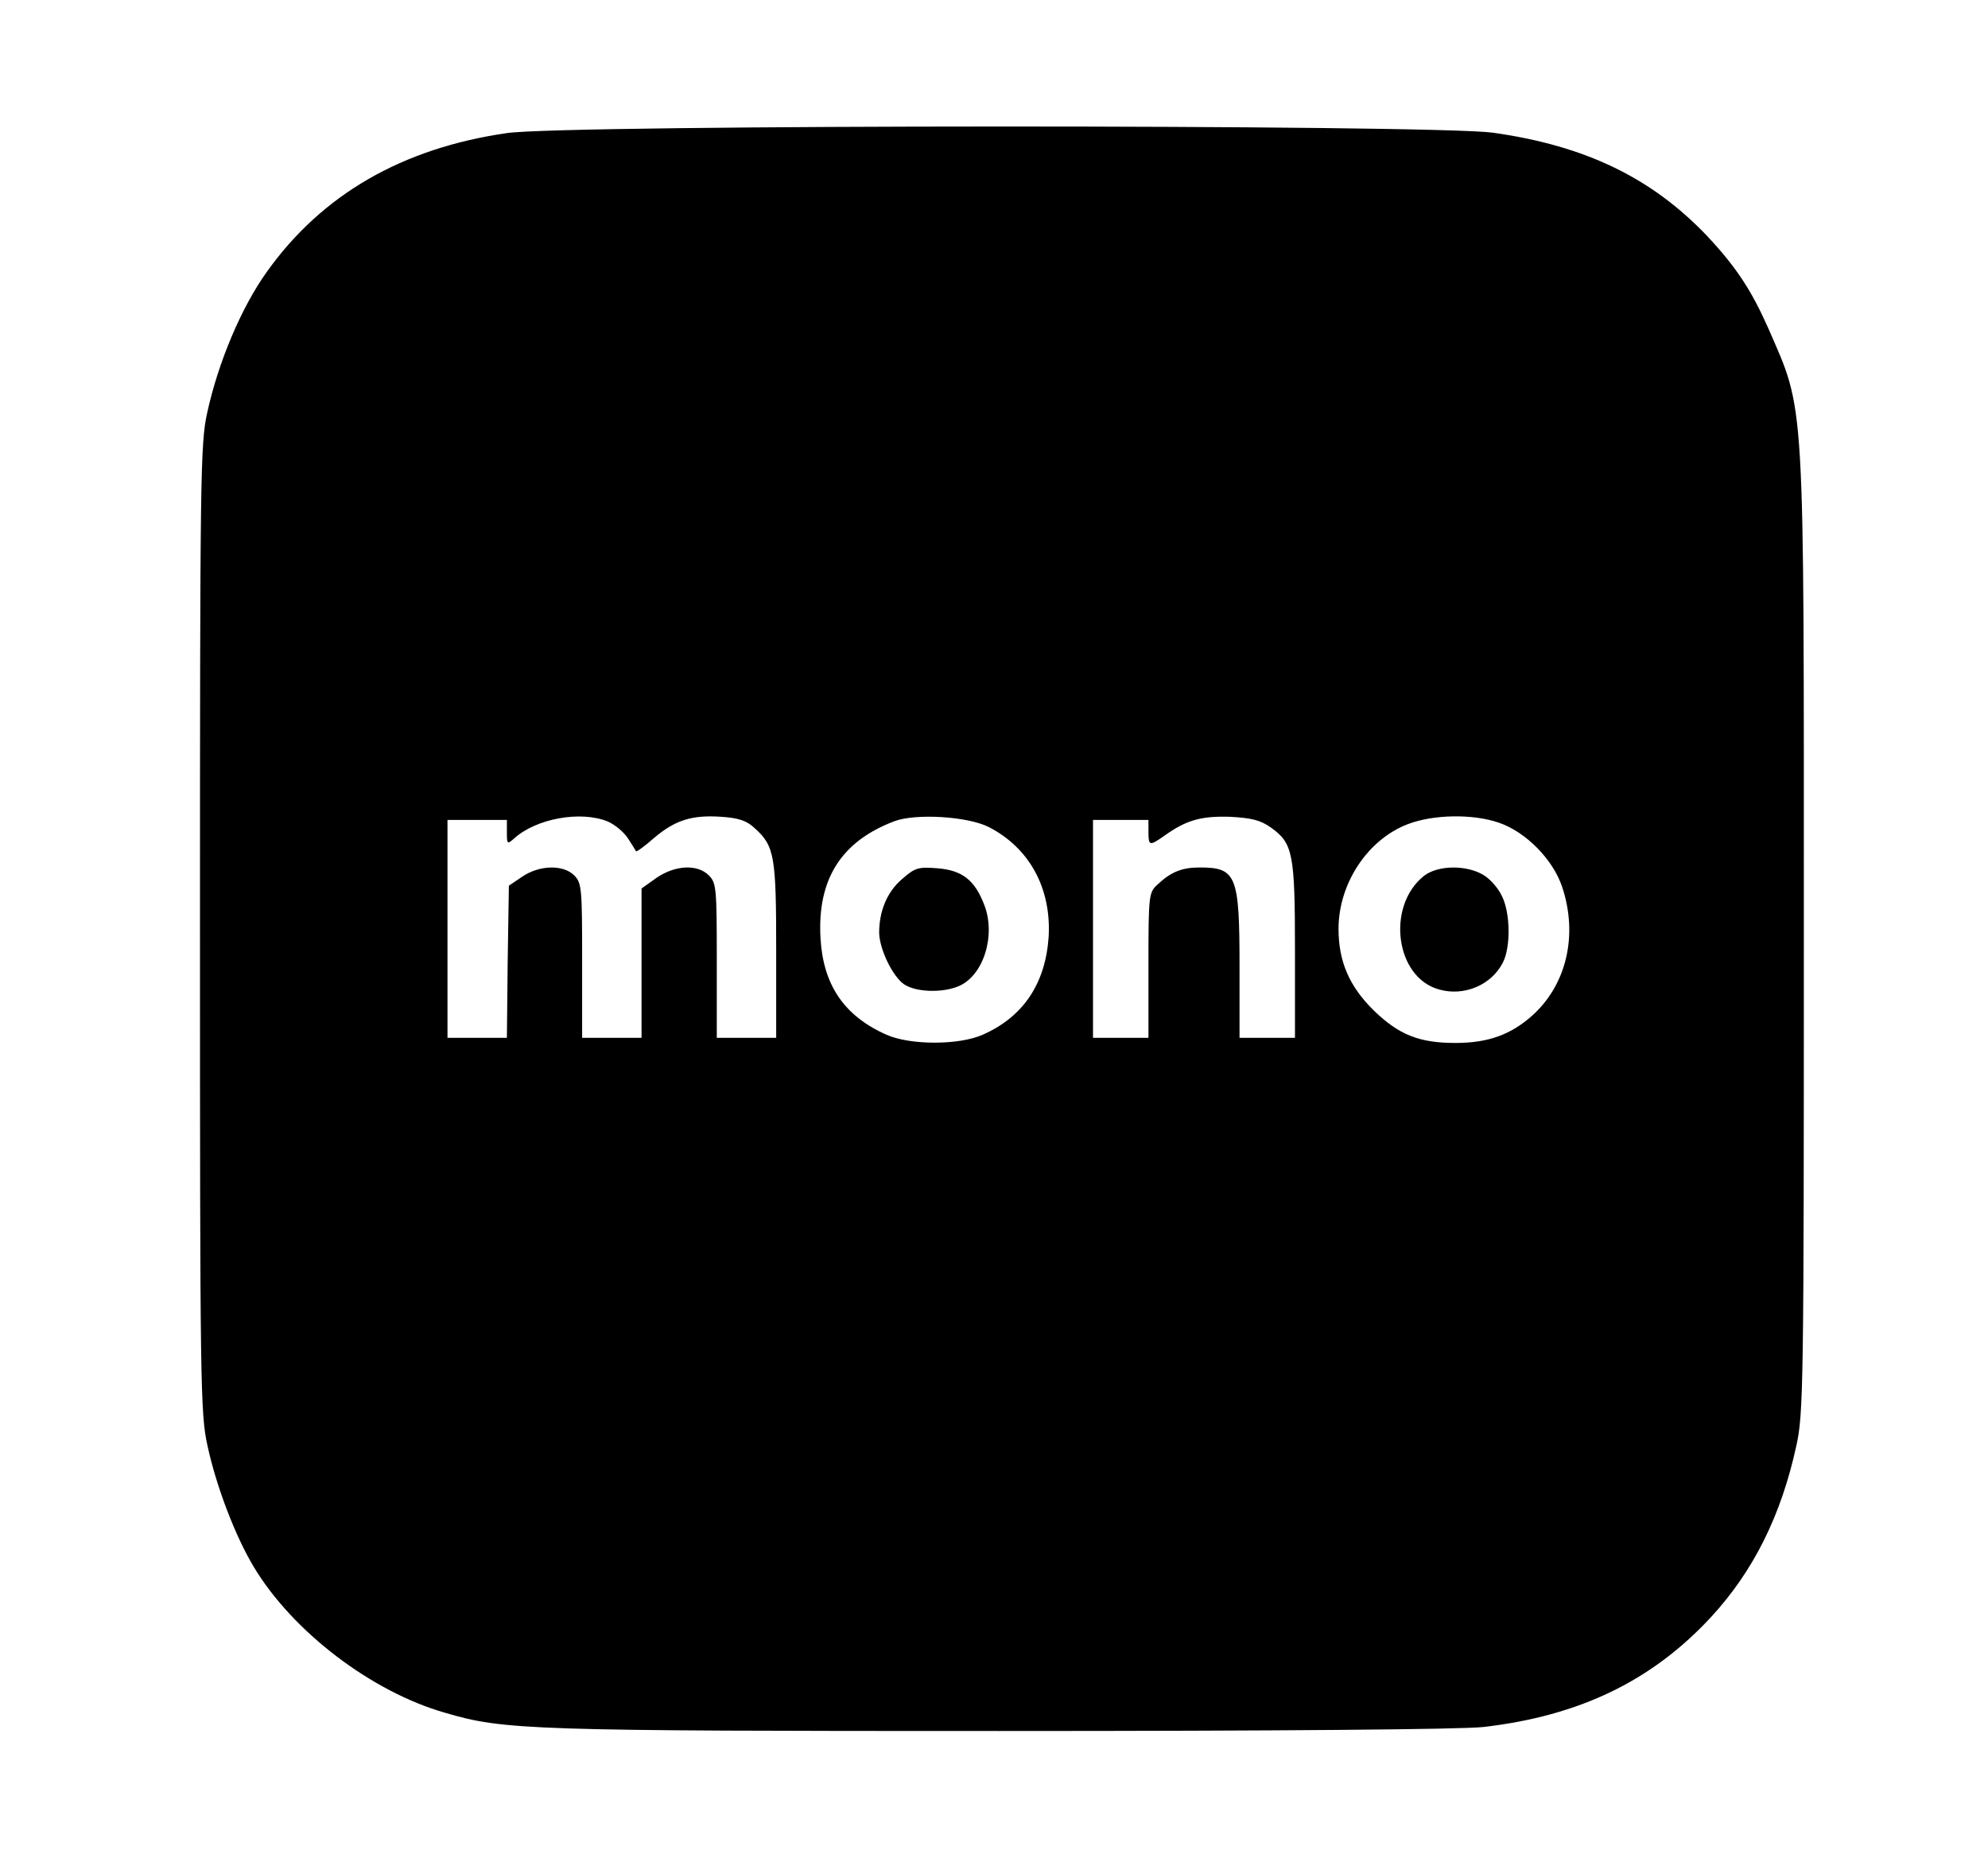 <?xml version="1.0" standalone="no"?>
<!DOCTYPE svg PUBLIC "-//W3C//DTD SVG 20010904//EN"
 "http://www.w3.org/TR/2001/REC-SVG-20010904/DTD/svg10.dtd">
<svg version="1.0" xmlns="http://www.w3.org/2000/svg"
 width="502pt" height="470pt" viewBox="0 0 502 470"
 preserveAspectRatio="xMidYMid meet">

<g transform="translate(0,470) scale(0.1,-0.1)"
fill="#000000" stroke="none">
<path d="M1280 4364 c-264 -38 -467 -155 -606 -350 -64 -89 -123 -228 -151
-357 -17 -77 -18 -162 -18 -1302 0 -1151 1 -1225 19 -1305 22 -102 70 -228
117 -306 98 -163 297 -315 483 -368 149 -44 214 -46 1401 -46 710 0 1163 4
1220 10 244 28 427 117 576 278 107 116 177 257 215 432 18 80 19 153 19 1285
0 1390 4 1320 -91 1539 -42 94 -80 152 -153 230 -140 147 -307 228 -541 261
-155 21 -2340 21 -2490 -1z m255 -1738 c18 -8 41 -27 51 -43 10 -15 19 -30 20
-32 2 -2 22 13 45 33 54 46 97 59 170 54 45 -3 65 -10 85 -29 50 -45 54 -71
54 -309 l0 -220 -75 0 -75 0 0 195 c0 182 -1 196 -20 215 -29 29 -85 26 -132
-6 l-38 -27 0 -188 0 -189 -75 0 -75 0 0 195 c0 182 -1 196 -20 215 -28 28
-88 26 -131 -3 l-34 -23 -3 -192 -2 -192 -75 0 -75 0 0 275 0 275 75 0 75 0 0
-32 c0 -29 1 -30 18 -15 56 51 169 71 237 43z m962 -14 c103 -53 158 -155 151
-277 -8 -118 -64 -202 -166 -247 -60 -27 -184 -27 -244 0 -106 47 -159 125
-166 242 -9 150 52 246 187 297 54 20 185 12 238 -15z m712 -1 c56 -40 61 -65
61 -311 l0 -220 -70 0 -70 0 0 180 c0 231 -8 250 -101 250 -44 0 -72 -11 -106
-43 -22 -20 -23 -26 -23 -204 l0 -183 -70 0 -70 0 0 275 0 275 70 0 70 0 0
-30 c0 -36 3 -36 40 -10 56 40 93 50 165 48 55 -3 77 -8 104 -27z m576 12 c68
-23 137 -93 160 -163 40 -121 11 -246 -76 -324 -54 -48 -111 -69 -194 -69 -92
0 -143 21 -206 82 -62 61 -89 124 -89 206 0 114 73 225 174 264 64 25 165 27
231 4z"/>
<path d="M2277 2480 c-37 -32 -57 -80 -57 -135 1 -42 34 -110 63 -130 30 -20
96 -22 137 -5 63 26 95 127 66 204 -24 64 -56 89 -119 94 -49 4 -57 1 -90 -28z"/>
<path d="M3596 2489 c-96 -76 -73 -257 38 -287 63 -18 132 11 161 68 20 39 19
124 -2 167 -9 20 -30 44 -47 54 -43 26 -115 25 -150 -2z"/>
</g>
</svg>
